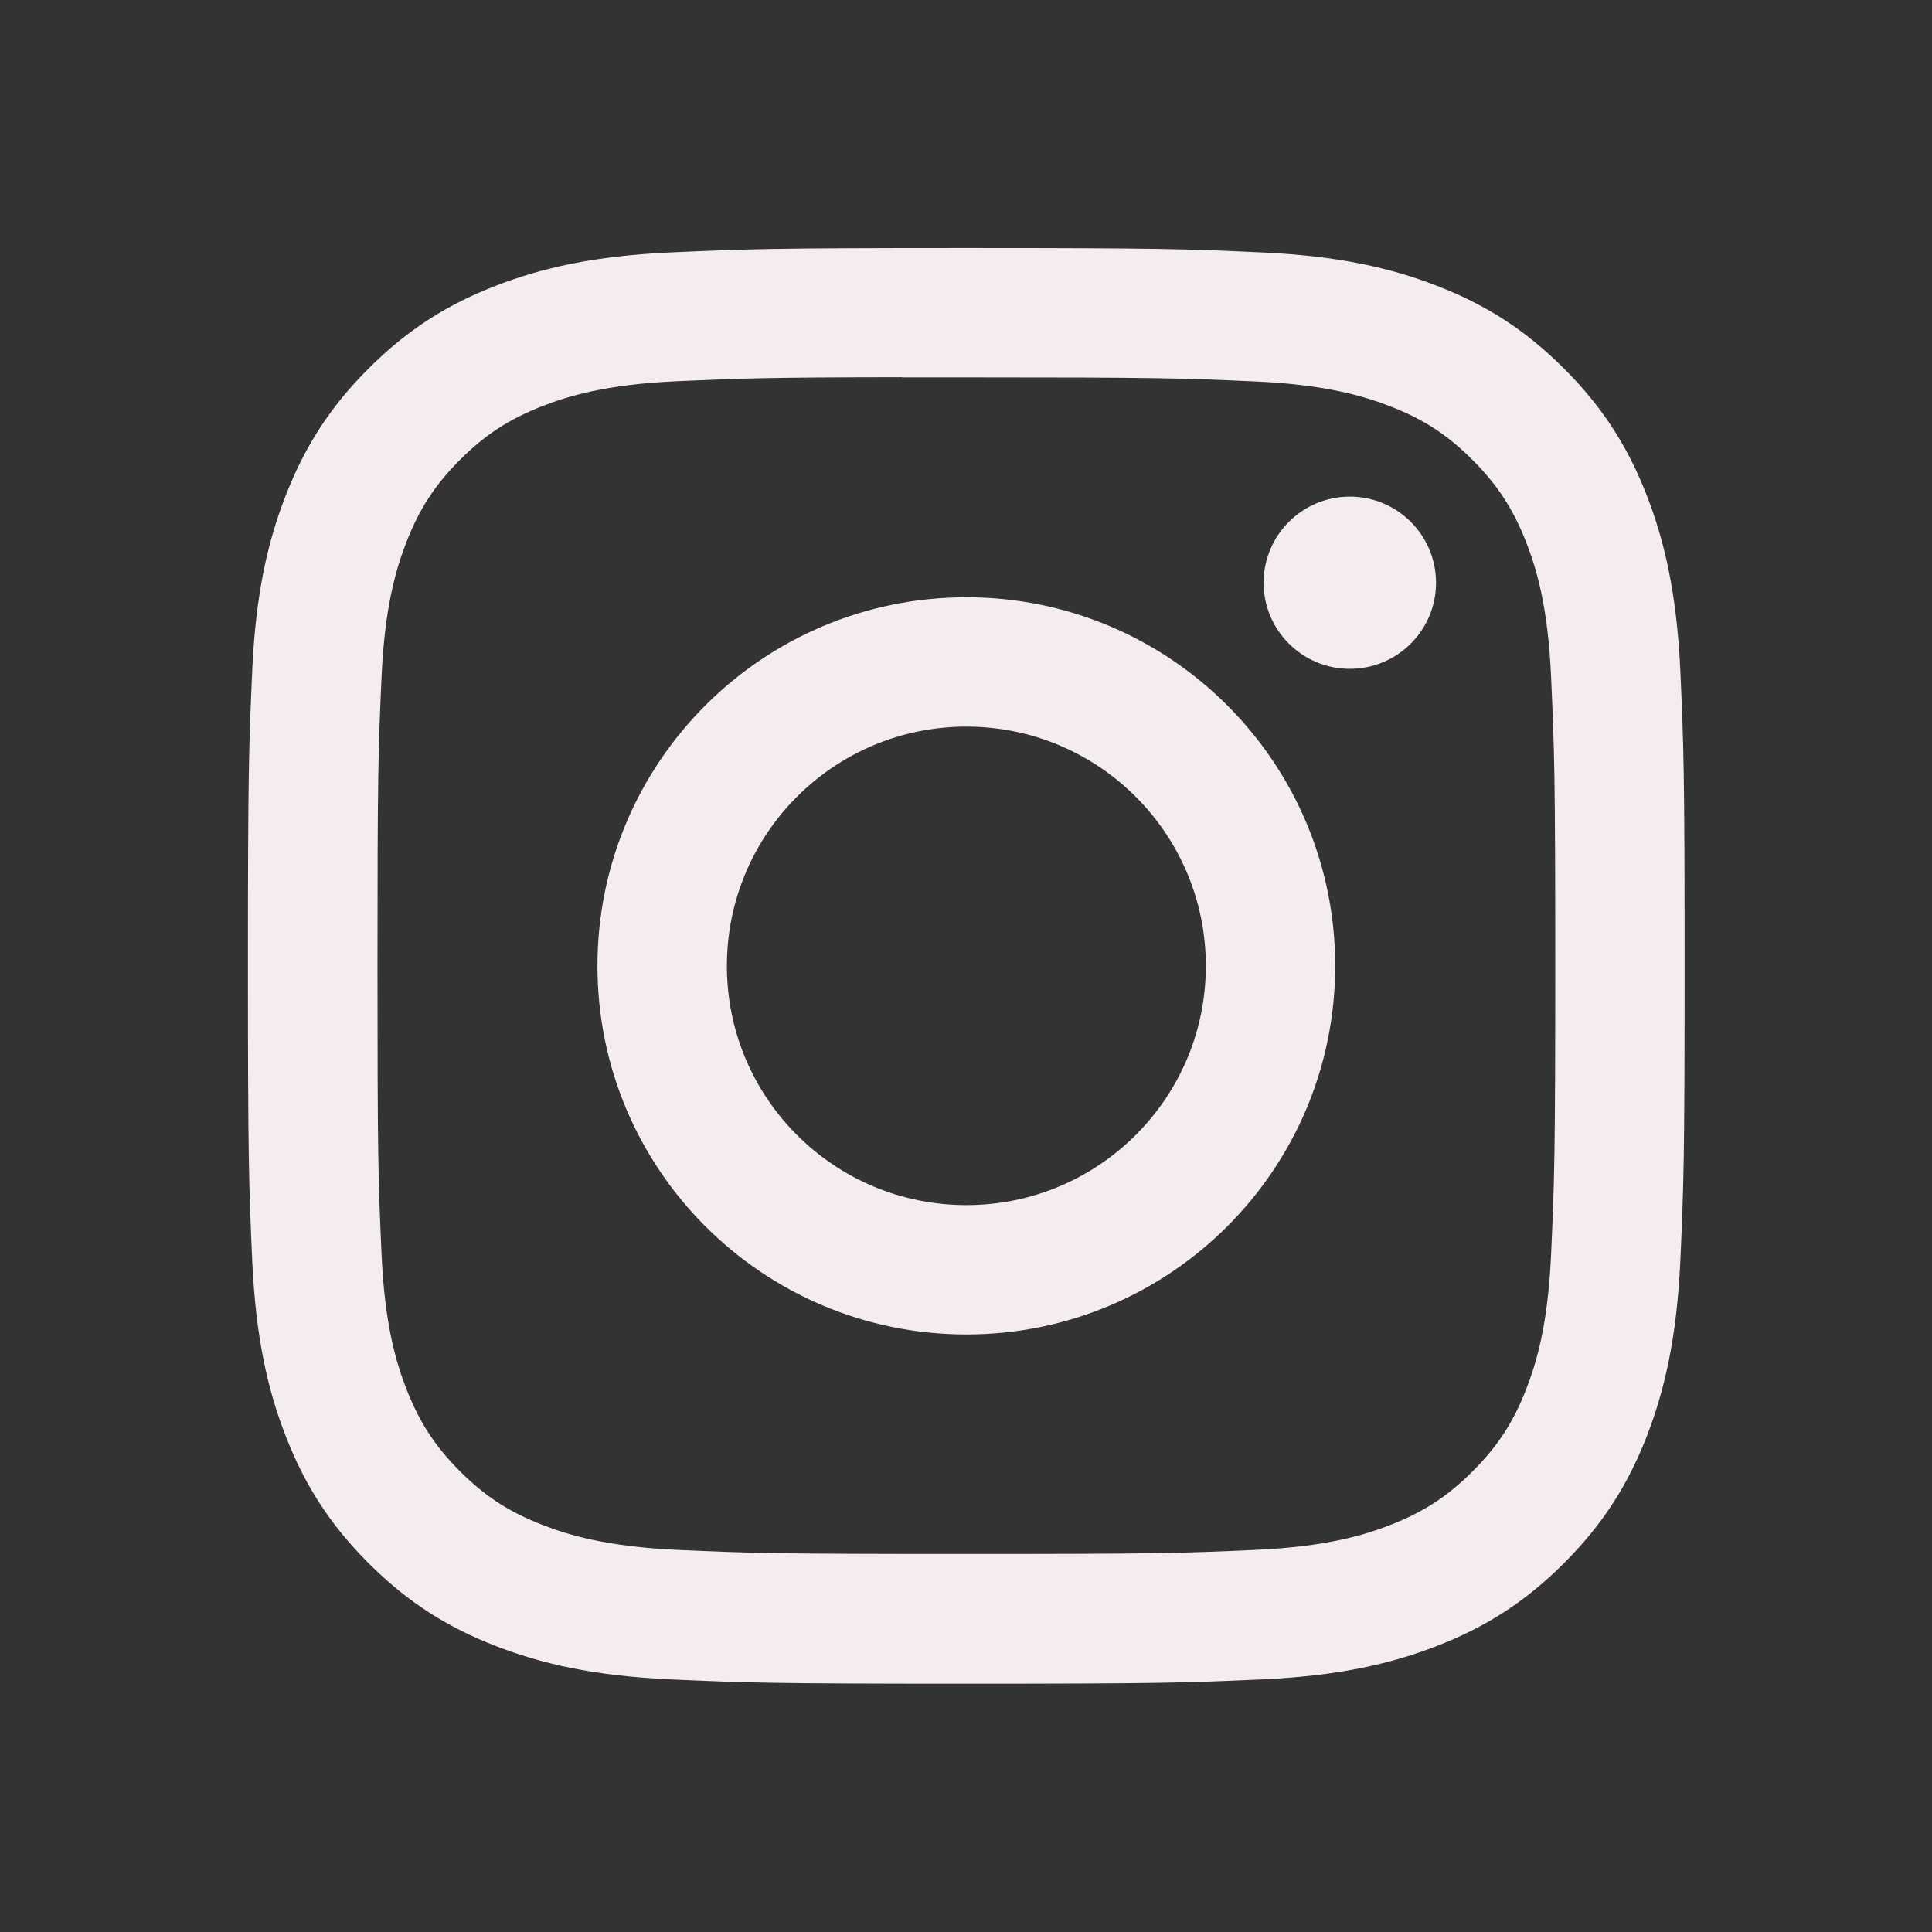 <svg width="21" height="21" viewBox="0 0 21 21" fill="none" xmlns="http://www.w3.org/2000/svg">
<rect x="0" y="0" width="21" height="21" fill="#333333" stroke="none"/>
<g clip-path="url(#clip0_385_18)">
<path d="M10.504 2.696C8.383 2.696 8.117 2.706 7.284 2.744C6.453 2.782 5.886 2.913 5.389 3.106C4.876 3.305 4.44 3.572 4.006 4.006C3.572 4.439 3.305 4.875 3.105 5.388C2.911 5.884 2.78 6.451 2.742 7.281C2.705 8.114 2.695 8.38 2.695 10.499C2.695 12.617 2.705 12.883 2.742 13.715C2.781 14.546 2.912 15.112 3.105 15.608C3.305 16.122 3.572 16.557 4.006 16.991C4.44 17.425 4.875 17.692 5.388 17.891C5.885 18.084 6.453 18.216 7.284 18.254C8.117 18.291 8.383 18.301 10.503 18.301C12.624 18.301 12.889 18.291 13.722 18.254C14.553 18.216 15.121 18.084 15.618 17.891C16.131 17.692 16.566 17.425 17 16.991C17.434 16.557 17.701 16.122 17.901 15.609C18.093 15.112 18.225 14.545 18.264 13.715C18.301 12.883 18.311 12.617 18.311 10.499C18.311 8.38 18.301 8.114 18.264 7.281C18.225 6.451 18.093 5.884 17.901 5.388C17.701 4.875 17.434 4.439 17 4.006C16.566 3.572 16.131 3.305 15.617 3.106C15.12 2.913 14.552 2.782 13.721 2.744C12.888 2.706 12.623 2.696 10.502 2.696H10.504ZM9.803 4.102C10.011 4.102 10.243 4.102 10.504 4.102C12.589 4.102 12.836 4.11 13.659 4.147C14.42 4.182 14.833 4.309 15.109 4.416C15.473 4.557 15.733 4.726 16.006 5C16.279 5.273 16.448 5.533 16.59 5.897C16.697 6.171 16.825 6.584 16.859 7.345C16.896 8.168 16.905 8.415 16.905 10.497C16.905 12.579 16.896 12.826 16.859 13.649C16.824 14.409 16.697 14.822 16.59 15.097C16.449 15.461 16.279 15.72 16.006 15.993C15.733 16.266 15.473 16.435 15.109 16.577C14.834 16.684 14.42 16.811 13.659 16.846C12.836 16.883 12.589 16.891 10.504 16.891C8.419 16.891 8.172 16.883 7.349 16.846C6.588 16.81 6.174 16.683 5.899 16.576C5.535 16.435 5.274 16.266 5.001 15.993C4.728 15.72 4.559 15.46 4.417 15.096C4.31 14.822 4.183 14.409 4.148 13.648C4.111 12.825 4.103 12.578 4.103 10.495C4.103 8.411 4.111 8.166 4.148 7.343C4.183 6.582 4.31 6.17 4.417 5.894C4.558 5.53 4.728 5.27 5.001 4.997C5.274 4.724 5.535 4.555 5.899 4.413C6.174 4.306 6.588 4.179 7.349 4.144C8.069 4.112 8.348 4.102 9.803 4.1L9.803 4.102ZM14.672 5.398C14.155 5.398 13.735 5.817 13.735 6.334C13.735 6.851 14.155 7.27 14.672 7.27C15.189 7.27 15.609 6.851 15.609 6.334C15.609 5.817 15.189 5.398 14.672 5.398L14.672 5.398ZM10.504 6.492C8.29 6.492 6.494 8.286 6.494 10.499C6.494 12.711 8.29 14.505 10.504 14.505C12.718 14.505 14.513 12.711 14.513 10.499C14.513 8.286 12.718 6.492 10.504 6.492H10.504ZM10.504 7.898C11.941 7.898 13.107 9.062 13.107 10.499C13.107 11.935 11.941 13.099 10.504 13.099C9.066 13.099 7.901 11.935 7.901 10.499C7.901 9.062 9.066 7.898 10.504 7.898Z" fill="#F5ECED"/>
</g>
<defs>
<clipPath id="clip0_385_18">
<rect width="21" height="21" fill="white"/>
</clipPath>
</defs>
</svg>

